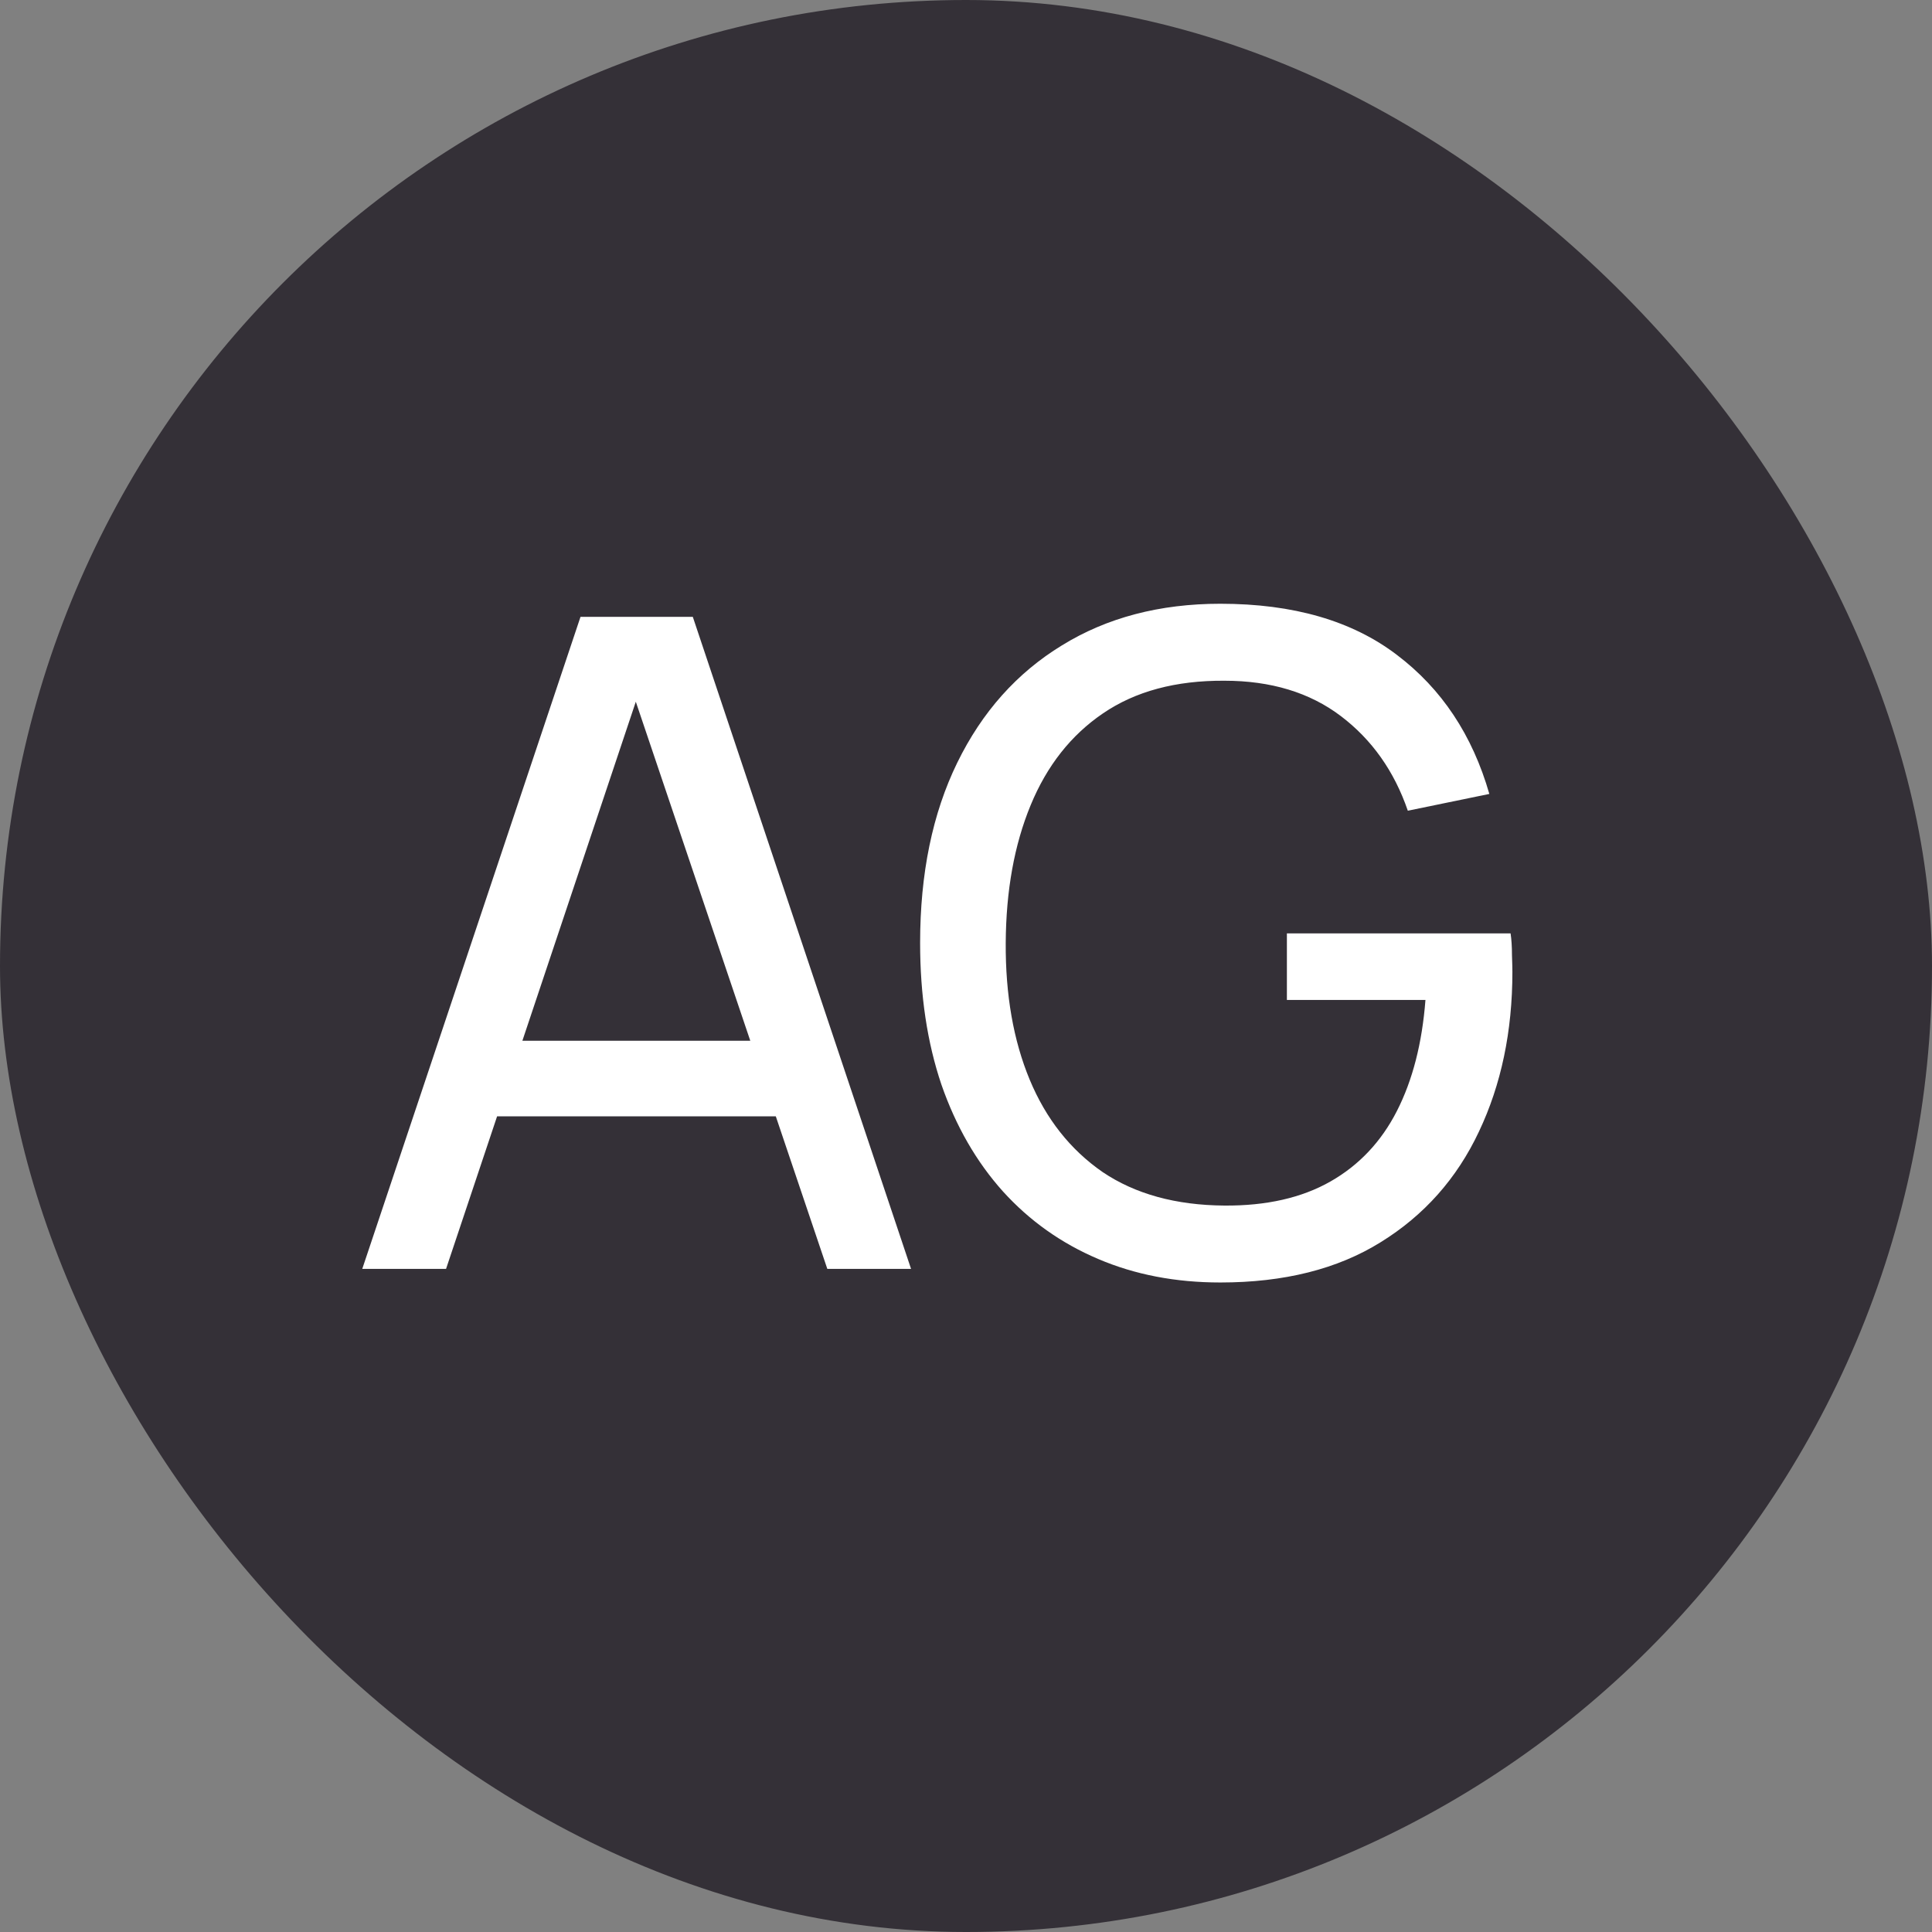 <?xml version="1.0" encoding="UTF-8"?> <svg xmlns="http://www.w3.org/2000/svg" width="32" height="32" viewBox="0 0 32 32" fill="none"><rect x="0" y="0" width="32" height="32" fill="#808080" stroke="none"/> <rect width="32" height="32" rx="16" fill="#343037"></rect> <path d="M20.213 21.242C19.473 21.242 18.798 21.113 18.188 20.852C17.578 20.593 17.053 20.22 16.613 19.735C16.173 19.245 15.833 18.655 15.593 17.965C15.358 17.27 15.24 16.488 15.24 15.617C15.24 14.467 15.445 13.473 15.855 12.633C16.265 11.793 16.843 11.145 17.588 10.69C18.333 10.23 19.208 10 20.213 10C21.423 10 22.398 10.283 23.138 10.848C23.878 11.408 24.388 12.175 24.668 13.15L23.318 13.428C23.093 12.773 22.723 12.25 22.208 11.86C21.693 11.47 21.05 11.275 20.28 11.275C19.475 11.27 18.805 11.45 18.27 11.815C17.74 12.175 17.34 12.682 17.07 13.338C16.8 13.992 16.663 14.752 16.658 15.617C16.653 16.477 16.785 17.233 17.055 17.883C17.325 18.532 17.728 19.043 18.263 19.413C18.803 19.777 19.475 19.962 20.28 19.968C20.975 19.973 21.56 19.84 22.035 19.57C22.51 19.3 22.878 18.91 23.138 18.4C23.398 17.89 23.555 17.277 23.61 16.562H21.315V15.46H25.02C25.035 15.56 25.043 15.68 25.043 15.82C25.048 15.955 25.05 16.047 25.05 16.098C25.05 17.082 24.865 17.965 24.495 18.745C24.13 19.52 23.588 20.13 22.868 20.575C22.153 21.02 21.268 21.242 20.213 21.242Z" fill="white"></path> <path d="M6 21.017L9.615 10.217H11.475L15.09 21.017H13.703L10.32 10.998H10.74L7.388 21.017H6ZM7.74 18.49V17.238H13.35V18.49H7.74Z" fill="white"></path> </svg> 